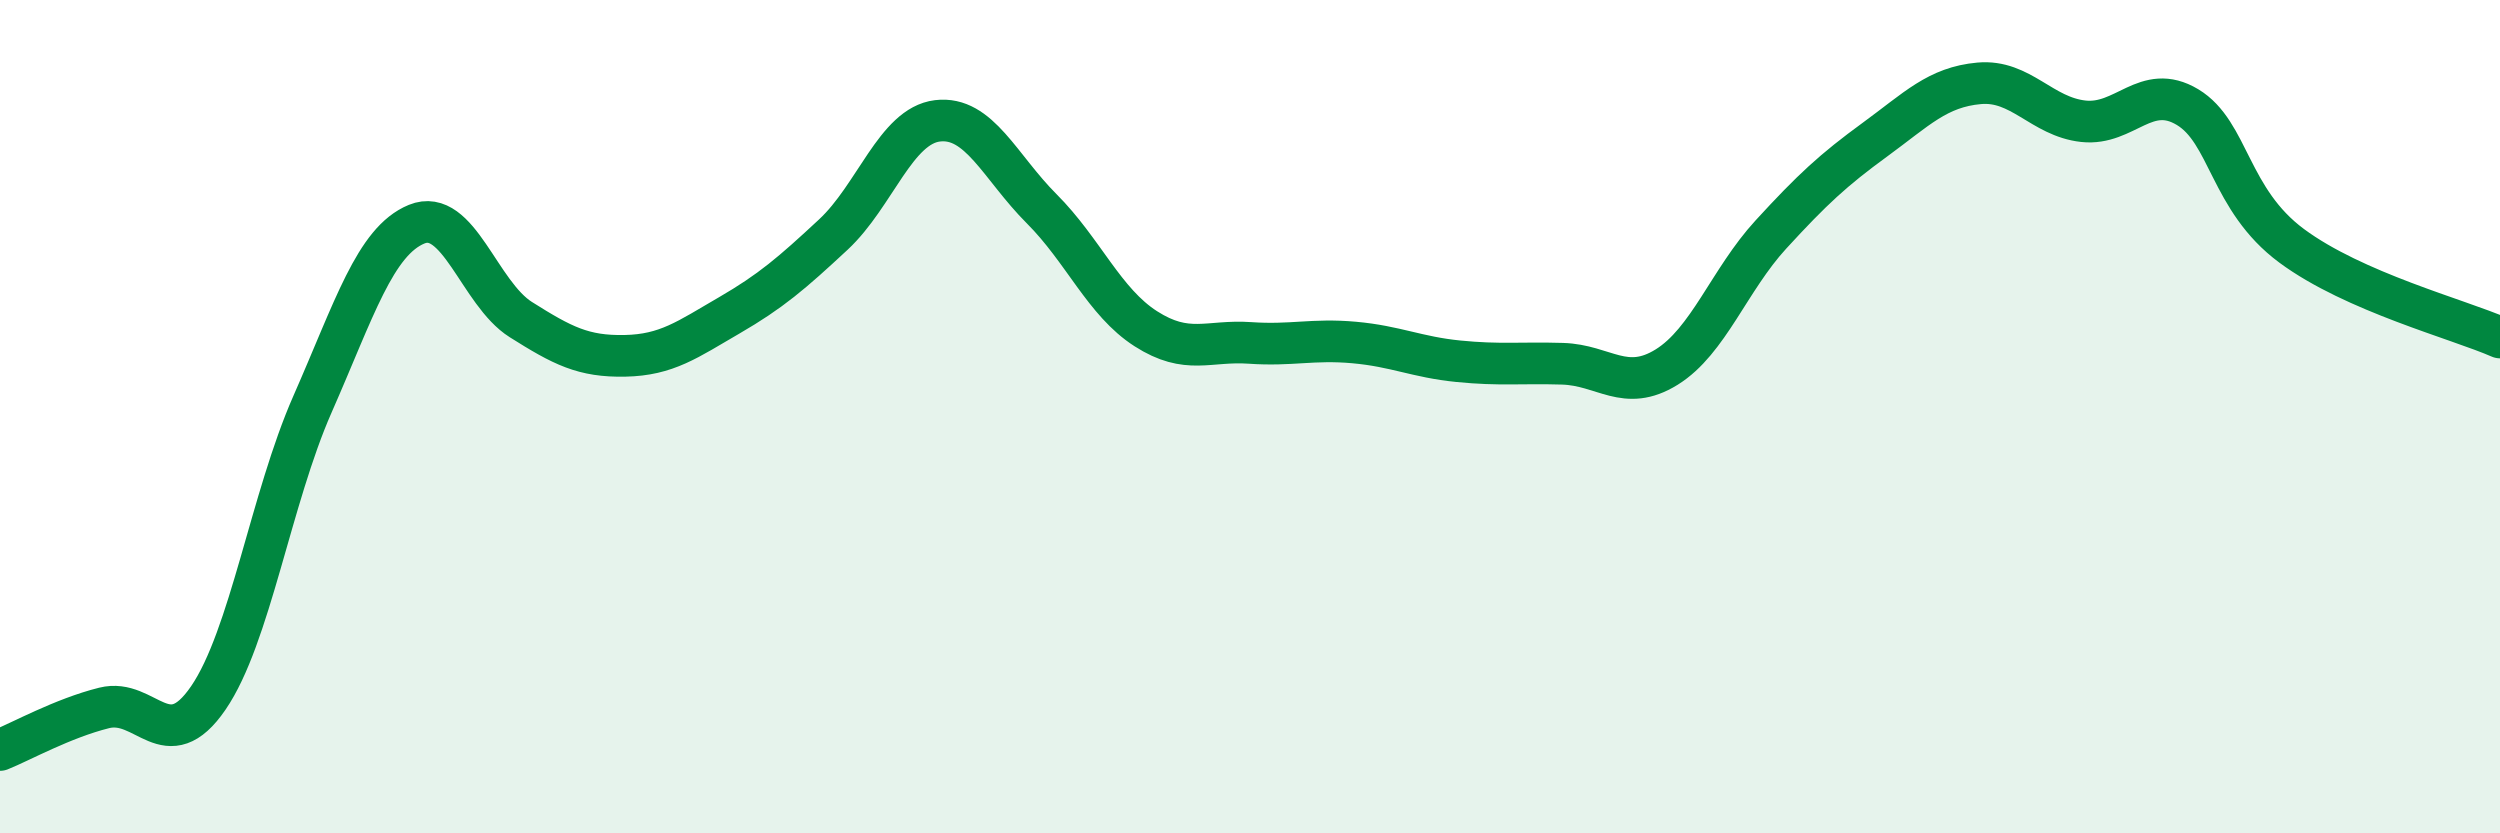 
    <svg width="60" height="20" viewBox="0 0 60 20" xmlns="http://www.w3.org/2000/svg">
      <path
        d="M 0,18 C 0.5,17.8 1.5,17.24 2.5,16.99 C 3.5,16.74 4,18.21 5,16.75 C 6,15.29 6.5,11.97 7.5,9.7 C 8.5,7.43 9,5.79 10,5.38 C 11,4.97 11.5,7.04 12.5,7.67 C 13.5,8.3 14,8.56 15,8.54 C 16,8.52 16.5,8.15 17.5,7.57 C 18.5,6.99 19,6.56 20,5.63 C 21,4.7 21.5,3.02 22.5,2.9 C 23.5,2.78 24,4.01 25,5.01 C 26,6.01 26.5,7.25 27.5,7.89 C 28.5,8.53 29,8.16 30,8.23 C 31,8.3 31.5,8.13 32.5,8.22 C 33.5,8.31 34,8.57 35,8.67 C 36,8.77 36.5,8.7 37.5,8.73 C 38.5,8.76 39,9.43 40,8.81 C 41,8.19 41.5,6.72 42.5,5.63 C 43.5,4.54 44,4.08 45,3.35 C 46,2.62 46.5,2.09 47.5,2 C 48.5,1.91 49,2.8 50,2.91 C 51,3.02 51.5,1.97 52.5,2.57 C 53.5,3.17 53.5,4.79 55,5.9 C 56.5,7.01 59,7.66 60,8.1L60 20L0 20Z"
        fill="#008740"
        opacity="0.1"
        stroke-linecap="round"
        stroke-linejoin="round"
      />
      <path
        d="M 0,18 C 0.5,17.8 1.5,17.24 2.5,16.99 C 3.5,16.74 4,18.21 5,16.75 C 6,15.29 6.5,11.97 7.5,9.7 C 8.5,7.43 9,5.79 10,5.38 C 11,4.97 11.5,7.04 12.5,7.67 C 13.5,8.3 14,8.56 15,8.54 C 16,8.52 16.5,8.15 17.5,7.57 C 18.5,6.99 19,6.56 20,5.63 C 21,4.7 21.5,3.02 22.5,2.9 C 23.5,2.78 24,4.01 25,5.01 C 26,6.01 26.5,7.25 27.5,7.89 C 28.5,8.53 29,8.16 30,8.23 C 31,8.3 31.5,8.13 32.5,8.22 C 33.5,8.31 34,8.57 35,8.67 C 36,8.77 36.5,8.7 37.5,8.73 C 38.5,8.76 39,9.43 40,8.81 C 41,8.19 41.5,6.72 42.5,5.63 C 43.5,4.54 44,4.08 45,3.35 C 46,2.62 46.5,2.09 47.5,2 C 48.5,1.91 49,2.8 50,2.91 C 51,3.02 51.5,1.97 52.5,2.57 C 53.5,3.17 53.5,4.79 55,5.9 C 56.5,7.01 59,7.66 60,8.1"
        stroke="#008740"
        stroke-width="1"
        fill="none"
        stroke-linecap="round"
        stroke-linejoin="round"
      />
    </svg>
  